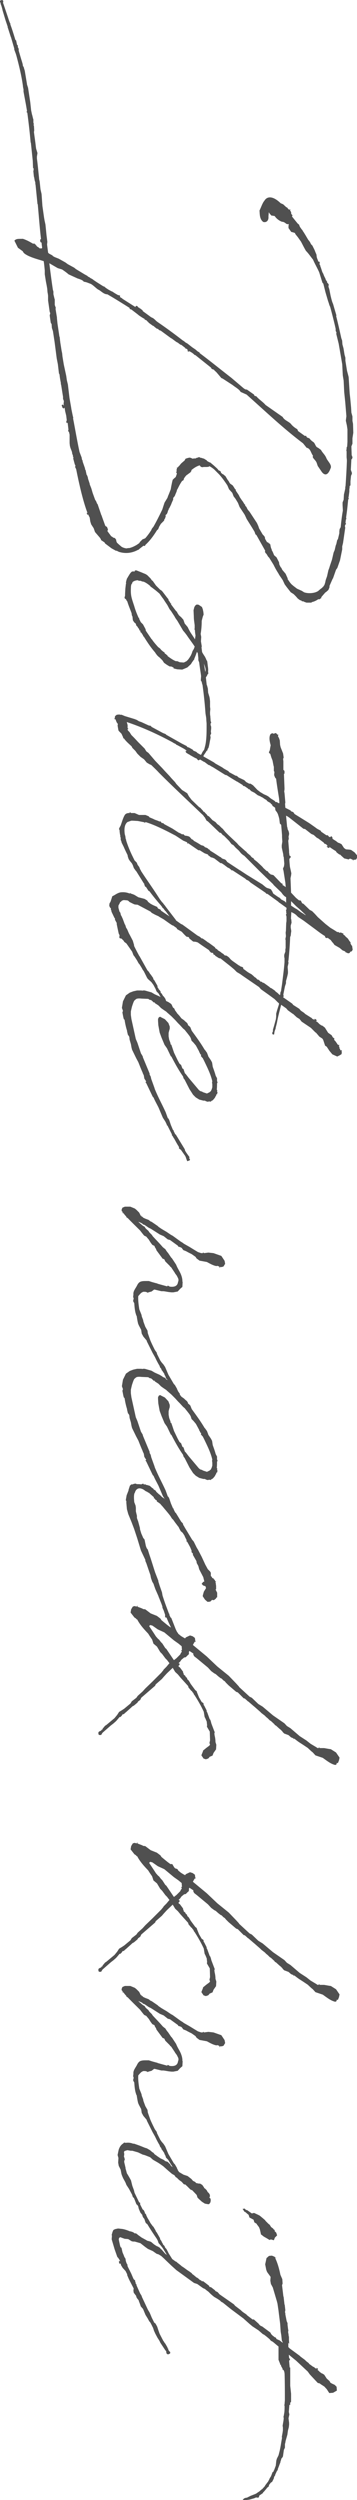 <?xml version="1.0" encoding="UTF-8"?>
<svg id="_レイヤー_2" data-name="レイヤー 2" xmlns="http://www.w3.org/2000/svg" viewBox="0 0 50.58 353.27">
  <defs>
    <style>
      .cls-1 {
        fill: #505050;
        stroke-width: 0px;
      }
    </style>
  </defs>
  <g id="_文字" data-name="文字">
    <g>
      <path class="cls-1" d="m20.43,77.13h-.12l-.54.42-.12.12-.12.04c-.77.42-1.69.58-2.69.27l-.38-.19.04.08-.69-.38-.92-.69-.08-.15-.46-.31h-.04v-.12l-.04-.04-.08-.15-.73-.85-.19-.54-.35-.54-.12-.38-.04-.23-.04-.27-.04-.15c-.08-.12-.15-.23-.15-.38l-.08.08-.12-.12-.04-.15v-.04h.04l.08.04v-.04h-.04v-.04c-.58-1.54-1.12-3.81-1.58-6.12l-.15-.31.04-.15v-.08l-.08-.12-.23-.85.04-.12-.08-.19v-.15l-.08-.15-.04-.19v-.08l-.08-.23-.15-.38-.08-.31-.04-.38v-1.19l-.08-.35-.12-.15v-.12l.04-.08-.12-1-.12.08-.08-.19.08-.23-.08-.65-.15-.62-.08-.5-.15.12-.15-.12-.12-.35.12-.08h.08l.12.15-.04-.27.04-.35-.04-.15-.08-.19v-.31l-.04-.23-.23-1.46-.04-.08v-.19c-.08-.38-.15-.77-.19-1.19l-.08-.15-.15-1.27-.12-.62-.04-.19-.31-2.38-.23-1.5-.15-.46-.04-.54-.12-.19-.15-1.04.08-.31-.08-.19-.23-1.62v-.58c0-.19-.04-.38-.08-.58l-.04-.5-.08-.46-.12-.62-.15-.96v-.54c-.04-.42-.08-.88-.15-1.31-.73-.23-1.5-.42-2.23-.77-.27-.15-.62-.31-.73-.62l-.69-.5-.5-1c.27-.35.77-.23,1.19-.27.46.15.92.38,1.31.62h.04l.08.08h.12l.04-.08.04.04v.04l.19.12v.04l.15.15.04.08c.15.08.27.15.38.27h.31l.04-.12c-.04-.27-.08-.5-.08-.73l-.08.04-.12-.19v-.23l.08-.08h.04c-.19-1.62-.31-3.27-.46-4.92l-.04-.04-.27-2.69c-.04-.12-.04-.27-.04-.38l-.08-.23-.08-.46-.04-.12-.08-.77.04-.15v-.23l-.08-.08-.04-1-.27-2.58h-.04v-.12c-.12-1.35-.27-2.65-.46-4.08l-.12-.12.08-.12-.15-.88-.35-1.88v-.31l-.08-.38v-.08c-.19-1.42-.54-2.85-.92-4.27l-.08-.27-.23-.62v-.15l-.46-1.58-.04-.08-.42-1.31-.04-.04.04-.04-.31-.92L.35,1.42v-.04c-.08-.31-.15-.58-.27-.85,0-.04,0-.08.04-.08l-.12-.15v-.15L.08.04l.27-.04.12.15-.04.27s.04.08.04.08l.65,1.92.15.46s.04.08.04.12c.04.08.08.15.08.23l.08.08v.15c.23.62.42,1.23.62,1.88l.08.27.12.12.12.58.12.12v.23l.12.23v.27l.35,1.19.12.38.12.42h-.04c.04.08.08.19.08.27h.08v.08l.15.5.31,1.85s0,.12.04.19l.12.38.31,2.04.12,1.12.12.58.04.12.12.5.04.08v.46l.08.27-.08.04.08.15.04.65-.04.23c.08.65.19,1.31.27,2.08l.04.27.19.62-.08.5v.27c.12.85.19,1.69.31,2.81v.08l.08.35.12,1.12.15.65.12,1.69.23,1.62.08.46.12.54.15,1.5.12.96-.04.38.15,1.15.12.12.5.27.04.08.27.15.58.23.96.54.31.23.92.5.23.19.31.19.96.58.35.19.12.12.19.08.08.08.35.19.15.12.46.31.92.58.15.04.08.08.15.12.35.23.42.23.12.04.35.23.46.27.23.04.08.08-.04.15.31.19.08.08,1.81,1.15v-.04l.08-.12h.15l.08.08.12.15.15.04v.08h.08l.35.27.04.12.85.62.31.23.31.15.23.19.19.19.19.15c1.19.81,2.39,1.69,3.54,2.58l.19.12.19.15.04.04.27.15.69.54.46.31.31.27.27.15v.08c1.5,1.12,2.96,2.31,4.5,3.5l1.77,1.5c.12.08.27.19.42.15l1.04.73c0,.19.15.19.31.23.38.46.92.77,1.31,1.23l2.42,1.69c.23.46.81.62,1.15.96.23.31.58.58.92.77l.12.27.96.69.19-.04c-.04.12.12.19.12.27.12,0,.23.08.35.12.15.23.35.38.58.54l.04.04c.23.27.23.62.58.73l.42.31c.27.5.58.65.81,1.27.31.5.69.85.58,1.27l-.04.08c-.23.65-.65,1.23-1.23.5l-.58-.85-.12-.35c-.12-.5-.77-.81-.54-1.08-.35-.46-.35-1.04-.92-1.15l-.5-.62c-2.85-2.15-5.31-4.5-8-6.89l-.85-.38c-.19-.38-.81-.69-1.12-.96l-1.42-.92-.19-.08-.69-.81c-.15-.15-.23-.19-.38-.38-.15-.04-.35-.08-.38-.27l-2.27-1.81v.04l-.08-.04-.08-.08c-.12-.12-.23-.19-.35-.27l-.15-.08-.15-.12v.08h-.15l-.12-.08v-.08h.04l.12.04-.12-.08-.08-.12-.08-.08h-.12l-.04-.04-.04-.08-.54-.42-.15-.04-.35-.27-.23-.12-.62-.46-.15-.08-1.42-1.04-.23-.08-.19-.19h-.12l-.35-.27-.12-.12-.12-.04-.58-.42-.08-.12-.12-.08-.08-.12-.31-.15v-.08l-.23-.12-.19-.12-.35-.23-.23-.19-.85-.65-.23-.08-.04-.08v-.08c-1.04-.65-2.08-1.31-3.15-1.92-.46,0-.81-.38-1.19-.62-.27-.08-.73-.62-1.15-.85-.35-.12-.62-.27-1-.31-.12-.23-.62-.38-.88-.46l-1.27-.58c-.31-.27-.58-.46-.92-.69l-.62-.19-1.19-.69c.15,1.23.31,2.46.5,3.73l.08.27v.38l.15.62.04.12v.77l.15.42-.04.12.08.5.12.73v.12l.08.77.08.54.19,1.27s.04.04.04.08l.04.38c0,.12.04.23.04.35l.19,1.19.08.38.04.42.19,1.15.35,1.62.08.58.15.62.23,1.92.23,1.31.04.27.19.92.08.31-.04.04c.27,1.35.54,3,.92,4.77l.31.81v.08l.08.31h.08l-.04.12.35,1v.12l.08.12.15.69h.04l.12.31.04.23.23.69v.08l.23.58.19.65.35.96.15.23.12.31.08.08.54,1.58.04.04.04.15.46,1.27.12.12.12.04.15.38-.08.23.54.73.15.08.15.12.19.04.12.12.08.12.04.23.08.19c.23.23.42.38.65.58.19.12.42.19.65.23h.12l.12-.04h.19c.38-.08.77-.27,1.15-.5l.04-.04.23-.15.12-.19.35-.35.31-.12s.04-.04.08-.04c.31-.35.62-.77.88-1.19v-.04l.08-.15.15-.19.04-.04c.42-.73.85-1.58,1.27-2.46l.12-.38.19-.58.42-.69c.04-.15.12-.35.19-.5l.27-.69.08-.46.12-.58.08-.31.19-.19.23-.19.12-.31.04-.15v-.12l-.12-.12.12-.12-.04-.15v-.04l.08-.27-.04-.04.04-.08.04.08.12-.12.12-.15.08-.04v-.04l.23-.27.31-.27.15-.12.15-.27.38-.12.23-.04.23.08.15.08c.15-.04.31-.04.46-.04l.08-.08h.12l.08-.04.04-.04h.23v-.04h.04v.08l.12.04h.12l.04.04h.04l.27.08.23.15.15.08.04.08h-.04c.12.04.23.12.35.19l.15.04.5.42.46.42.04.04.19.23.19.08.12.12v.12s.12.08.15.15l.23.12.08.08.19.15.27.46.23.31v.04l.15.23.38.27.23.35.08.15.12.08v.15l.42.62.15.31.31.46.12.15.23.38.08.04.04.19.15.15.15.31.08.12.23.27,1.04,1.58.19.42.12.35.5.85.15.15.15.19.04.23v.04l.27.46.04.04h.12l.08.12.08.04h.04l.15.23v-.04l.04.04-.08.04.08.23v.08l.12.27v.08l.15.27.19.46.35.31.35.69.04.31.19.38.12.12v.04l.12.23.46.54.31.69-.04.04c.19.27.35.54.58.77l.27.23.5.38.69.31.12.08.19.12c.23.08.5.12.77.12.42,0,.88-.08,1.23-.31l.04-.04.27-.23.31-.23-.04-.04.04-.04.04.04.04-.04.08-.15.08-.08.12-.35.08-.38.19-.54.19-.85.12-.31.08-.27.31-.92.23-1,.15-.35.15-.65.08-.19.12-.54.12-.19.19-.81v-.27l.04-.31.15-.27c.08-.85.19-1.69.31-2.35l-.04-.77v-.38l.15-.38.04-.73.19-.85v-.19l.04-.19c.08-1.15.15-2.31.19-3.46v-.19l-.04-.38v-.85l-.04-.12.04-.23v-.19l.08-.15.04-.65v-1.77l-.08-.54-.15-.69.08-.62-.04-.5-.12-1.46-.15-1.46-.08-1.62-.12-.73-.08-1.58-.5-2.89-.35-1.42.04-.15-.12-.27v-.27c-.23-1.04-.5-2.08-.77-3.08l-.12-.27-.08-.27-.12-.35-.35-1.19-.31-1.23-.12-.12-.04-.12-.42-1.35c-.27-.62-.62-1.19-.88-1.81-.35-.42-.62-.85-1-1.23-.23-.38-.42-.77-.62-1.15l-.08-.15-.46-.65-.31-.38c-.04-.08-.08-.12-.08-.19l-.23-.08-.31-.08-.38-.54v-.35l.04-.15-.08-.08c-.27.15-.42-.31-.88-.31-.42-.15-.81-.46-1.04-.81l-.23-.04-.27-.04-.04-.08-.15-.15-.15-.23c0,.23-.04.42-.04.65.04.46-.23.85-.73.73-.54-.38-.5-1.12-.54-1.62.23-.46.42-1.08.69-1.38.38-.65,1.19-.73,2.31.35l.35.15.38.35.08.08h.08l.15.19.15.15.19-.08v.08h-.08l.19.38v.19l.19.23-.08.15.5.62.31.38.19.15.12.31.27.38.08.08.08.15c.27.38.5.81.73,1.19l.27.35.15.31.19.19.31.62.15.38.12.27.04.35c.04.15.08.27.15.42l.08.23h.12l.08.12-.04.23s.04.12.08.15l.04.08v.08c.12.27.19.58.31.88l.08.12.15.38.19.38.04.15.19.27v.12l.15.15.08.12-.04.31.12.35.19.96c.08.31.15.65.27.96l.08.19.12.42.35,1.19-.04.08c.27,1.04.5,2.08.73,3.12l.12.35.04.54.15.54.15.92.12.42v.42l.23,1.42.23.88.15,2.35.08.69.12,1.31.04.69.15.54v.62l.08.42.04,1.27-.12.77v.77l-.15.38.04,1.23.12.31-.04.12-.04.15h-.08l-.08,1.5.15.42v.15l-.12.27-.08.77v.58l-.12.12v.04c0,.12,0,.23-.04.38v.35l-.08.62v.04l-.04.12v.08l.04.19-.08.04-.15,1.46-.15,1.12.04.15-.08.19c0,.12-.04.27-.04.38v.04l.08.12-.12.15c-.04.08-.04.15-.04.27l.04.12-.31,2.15-.12.5v.42l-.31,1.54-.38,1.08-.19.27-.42,1.19v.04h-.04l-.46,1.04v.19l-.12.31-.08.12-.31.27-.08.04-.54.62-.04.12-.04.04.04.08h-.04l-.04-.04-.12.12-.12.04-.08-.04c-.27.19-.58.35-.92.42l-.08.08h-.69l-.12-.04c-.12-.04-.23-.08-.35-.15h-.19l-.08-.12h-.04l-.15-.04-.31-.23-.27-.31-.31-.31-.42-.27-.54-.69-.31-.42-.27-.58c-.19-.31-.38-.54-.54-.81l-.08-.15c-.35-.54-.58-1-.69-1.23l-.62-1-.15-.15-.23-.38-.15-.15-.04-.12-.04-.04.04-.12v-.04l-1.23-2.19-.15-.12-.12-.35-.35-.58-.77-1.23-.23-.5-.08-.15-.69-1.04-.23-.58-.35-.58-.27-.35-.19-.5-.04-.04-.42-.46-.23-.54c-.38-.58-.77-1.12-1.15-1.54l-.73-.73c-.23-.19-.46-.35-.69-.46l-.04.08-.27.04h-.46l-.23.04-.08-.04h-.08l-.08-.08-.12-.15c-.42.12-.77.35-1.15.65l-.04.19-.08.08-.04.08-.12.08-.31.23-.12.08c-.15.15-.27.31-.38.5v.04l-.04.15-.23.15-.12.19c-.23.35-.38.69-.5.92l-.12.19h.04l-.08.23-.15.35-.04.12-.08.15-.04.04-.15.19v.23l-.19.42-.12.31-.27.54-.08.04.04.08-.12.19-.04.19-.12.27-.15.12s-.04.04-.04.08l.04.08-.04.15-.08.23-.08.08-.04.19-.46.46-.27.46v.04l-.12.27-.15.12c-.5.81-1.04,1.54-1.65,2.08v.04l-.08.12Z"/>
      <path class="cls-1" d="m24.62,94.35l-.31-.15c-.08-.04-.19,0-.31-.04l-.38-.23-.38-.27-.23-.35-.38-.38-.19-.15-.19-.19-.23-.31-.04-.08c-.58-.65-1.12-1.46-1.62-2.27h-.08v-.12l-.27-.42h-.04l-.08-.08v-.15s-.04-.04-.04-.08h-.12v-.15l-.23-.31v-.04l-.19-.19-.08-.27-.19-.15-.19-.27-.04-.15-.04-.42-.08-.15-.04-.23v-.08c-.23-.62-.46-1.15-.62-1.69l-.12-.15-.04-.12-.19-.15-.04-.12.08-.27v-.27l.04-.73.08-.69h.04s-.04-.12-.04-.15c.04-.23.08-.38.15-.58.12-.15.5-.96.77-1h.35l-.04-.12.23-.04.69.27.65.27.23.15.46.46.19.27.12.08.46.65.58.58.19.12.15.15.65.85.19.23.04.19.08.08.19.31.12.08-.08.04.69.92.19.19.04.12.23.35.31.27.31.35.19.54.42.5.15.31.19.35c.23.38.5.73.69,1.08l.08-.54c-.04-.27-.08-.5-.08-.73l-.04-.12-.04-.04.04-.12v-.46c-.04-.35-.12-.77-.12-1.19v-.04l-.04-.88.12-.46.15-.23.19-.12.27.04.46.31.12.31.08.38.04.38-.12.31-.15.58c0,.58-.04,1.19-.15,1.85l.08.42-.04.62.12.73-.04.12.08.65c.04.12.12.23.19.35l.23.35.15.31.04.12.12.19.04.31.04.35c.04.27.08.54.04.81l.04.27-.12.12c-.04.15-.12.27-.23.42l.12,1.08.04.04.12.46.04.58.19.62.04.23.04.38v.77l.04.31-.04.46v.04c0,.15,0,.35.04.5,0,.19.04.42.04.65l.04.15.04.08v.08l-.08.08v.23l.08.23v.27l-.04.35v.08l.04.27-.12.23v.12l.04.15-.04.31-.04.15c-.08.46-.15.85-.23,1.08l-.12.15v.15l-.15.12c-.12.23-.27.42-.42.65v.08l-.12.12-.08.19-.23.12-.23.15h-.12l-.19-.23-.27-.12-.62-.35-.23-.15h-.04s-.08-.08-.12-.08l-.23-.15-.08-.23h.31l.12.08h.08c.15.04.35.15.5.23l.19.08.69.27s.08-.04.15-.04l.19-.12.19-.38.23-.31.15-.58c.19-.85.19-1.92.19-2.54v-.58l-.04-.46c0-.42-.08-.62-.12-1-.12-1.69-.27-2.89-.42-4l-.04-.08-.08-.35-.12-.19.04-.62c-.08-.62-.19-1.23-.27-1.92l-.12-.31v-.31l-.08-.69-.12-.19c-.12.38-.27.73-.38,1v.08l-.12.12-.04.08-.12.15-.19.31-.5.46-.27.12-.46.19-.69-.04c-.19-.04-.38-.08-.58-.15Zm.27-.92h.23l.35.15.54.04h.04l.38-.19.23-.23.19-.27.19-.31.12-.27.12-.35.19-.31.08-.23s.04-.08.04-.08c-.31-.5-.69-.96-1.15-1.65l-.27-.35-.23-.27-.81-1.38-.27-.38-.15-.27-.5-.77-.04-.04-.15-.19-.31-.58-.31-.46-.27-.42-.15-.19-.38-.54-.04-.04-.5-.42-.46-.35-.27-.19s-.04-.04-.04-.08c-.31-.27-.65-.5-.96-.62h-.08l-.15-.04-.19-.08h-.23l-.08-.04-.12-.04c-.31.04-.58.12-.73.31v.08l-.15.23c0,.08-.04.15-.04.23-.08,1.27.04,1.54.46,2.81.15.54.38,1.12.62,1.65l.08.04v.12l.23.46.31.31.35.65.04.15v.08l.81,1.19.12.12.04.08c.23.31.5.62.77.92l.15.12.12.08.19.23.27.23.19.12.04.15.15.08.12.12.12.08v.08c.42.31.81.58,1.19.73Zm4.19,1.5c.15-.27-.04-.77-.19-1.15l.19,1.15Z"/>
      <path class="cls-1" d="m20.39,124.85l-1.08-1.73-.08-.08-.27-.38-.15-.42-.12-.23-.31-.38-.15-.23-.12-.35-.04-.23c-.19-.38-.38-.77-.54-1.15l-.31-.62v-.08l-.12-.31v-.23s0-.12-.04-.15l-.04-.04.04-.08c-.08-.31-.12-.62-.12-.85l-.08-.15.04-.15.19-.35c.19-.5.35-1.15.62-1.54.12-.15.31-.23.58-.23h.08v-.08l.08-.08v.08l.12.08h.5l.62.27h.92l.46.19.12.15.46.19.31.15.35.12.19.08.08.04h.19l.12.19.08.04h.15l.15.15,1.15.62.65.42.12.08h.04v.04c.19.08.38.15.54.27h.23l.19.19.31.04.27.08.12.08.27.31.19.08.12.15c.35.19.69.38,1.04.62h.04l.27.08.15.12.08.08.23.08.15.08.15.15h.04l.08.04v.04l.12.12c.46.27.92.58,1.38.88l.12.04.04.08.19.12.27.08.15.08.19.23v.04l1.81,1.19.08.04.88.58.62.38,1.62,1,.46.38.19.12.38.12.19.08.23.38.04.12.08.12.5.35.23.15.15.08.27.27h.04l.42.23.19.19v-.77l-.23-.15-.23-.23-.23-.31-1.04-1-.04-.04-.08-.12-1.04-1h-.04v-.04l-.88-.85-2.12-2.12-.19-.12-.27-.23-.31-.38-.46-.42-.31-.35-.27-.15-.35-.46-.73-.73-.15-.08-.27-.31-.19-.04-1.69-1.62-.12-.04-.08-.12-.23-.42h-.04l-.12-.19c-.08-.08-.12-.15-.19-.19-2.04-1.96-4.12-3.88-6.12-5.89-.38-.42-.77-.77-1.08-1.08l-.27-.12-.38-.23-.38-.46-.5-.35-.46-.46-.27-.38-.42-.42-.12-.23c-.5-.46-.85-.77-1.08-1.12h-.08l-.04-.12v-.04l-.23-.5-.31-.31-.12-.15-.12-.69.04-.23-.15-.19-.12-.27-.04-.15-.12-.08h-.08v-.08h.08v-.19l.04-.15.23-.19.38-.04.08.04h.23l.46.19,1.38.42.31.12.31.19.35.12,1,.46.12.04h.15l.19.19,1.58.85.38.15.12.12.15.08,2.04,1.15.69.35.04.08s.08.08.12.08l.15.04.54.31.08.12s.08.04.08.04l.35.15.15.15.73.42,1.62.92.19.15.96.54.27.19.62.35.12.15.92.5h.12l.04.04.12.08.12.12.81.38.27.27.35.19.08.04h.19l.35.23.62.65.46.35.08.04.38.23.35.15.27.15.38.31.31.19.23.15.12.15h.19l.15.12.15.04h.04v-.19c-.04-.38-.04-.5-.04-.46-.15-.96-.31-1.88-.42-2.81l-.12-.12-.12-.27-.04-.15.04-.42-.08-.15v-.58l-.04-.12-.15-.77-.15-.38-.04-.12-.08-.27-.04-.15-.19-.15v-.12l.12-.27.04-.27.08-.42c-.15-.54-.27-1.12-.04-1.54.12-.12.19-.15.35-.15l.12.08.04-.04.27-.08.27.27.04-.08.04.08-.04.08v.15l.12.19.12.35.04.58v.04l.08.35.35.88.08.58-.08.19.04.35v1.27l.04-.08.12.19v.31l-.04.08h-.04l.08,2v.19l-.04.31.04.19.12,1.35-.04.19v.04l.04.5.04.04.69.35.08.12.31.12.19.27,1.92,1.19.19.12.77.54.31.23.5.27.08.15.73.5h.19l.12.12.08.12h.15l.15.08-.12-.08.12-.12.15.15.04.15-.04.04.19.15.31.19.35.27h.08l.38.19.35.54.27.19.5.04.23.04.5.35.38.46-.04.31-.12.23-.19.04h-.19v.08l-.08.04v-.12l-.12-.04-.15-.08-.15-.04-.19.12-.62-.15-.42-.38-.15-.15-.15-.04-.35-.27-.12-.19-.31-.19-.35-.23-.27-.19.04.15h-.19l-.19-.15v-.12l.19.08-.12-.12-.12-.15-.12-.08-.15-.04-.08-.08-.04-.08-.77-.58-.23-.12-.42-.38-.35-.15-.88-.69-.23-.04-1.96-1.54-.27-.19-.23-.12.15,1.58.04.08.04.27.12.23.08.31v.15l-.08.38.04.19-.04.23-.04.12.12,1.46v.23l.04.23v.15l.19.15v.12l-.19.23c0,.38.04.73.08,1.12l.12.54.08.38-.04.31-.08.38.08,2.04.69.73.42.35.27.04.19.38.19.08.88.85.35.19.38.38.42.46,1.08.96.69.54.58.35.42.27.12-.04.15.12h.12l.08-.04.31.15v-.04l.08.04-.04.12.15.12.12.08.04.08.04.04.31.27.23.35.15.19.04.15-.08-.04.23.38h.04l.04.31.04.23-.12.23-.23.08c-.04.19-.23.27-.46.15l-.08-.08v.04h-.12l.04-.04-.15-.15-.31-.12-.42-.35-.73-.42-.19-.27-.12-.12-.23-.31-.27-.19-.19-.15v.08l-.23-.04-.12-.15v-.04l.04-.04c-.46-.27-.88-.58-1.27-.88l-1.77-1.31-.81-.54-.31-.31-.27-.19-.38-.19c0,.31-.04.62-.04.96l.04.08.04.46-.12.42v.27l.08.5-.04.27-.04.38-.08.19c-.04,1.08-.12,2.15-.23,3.23,0,.08-.04.15-.04.23l.04.19-.08.38c-.04.08-.04.19-.04.27l.04.54v.27l-.08.38-.12.46-.08.27v.31l-.15.46-.23,1.15.04.15v.15l-.12.08-.15.73v.04l-.04.15c-.19.77-.42,1.58-.58,2.39l-.04.23-.12.5c-.04.12-.08.27-.08.38-.04.15-.08.19-.08.19l-.08.27-.04.27v.08l-.12.04-.15-.08v-.23l.08-.08v-.19h.04l-.04-.08.12-.42.04-.12.27-1,.04-.38v-.38l.08-.31.08-.27.23-.73v-.23l.12-.54v-.27l.08-.5v-.12l.08-.19.04-.15v-.08l.12-.77c.12-1.04.27-2.04.35-3.12v-.58l-.04-.12v-.35l.04-.08v-.04l.12-.31v-.35l.04-.15v-1.12l-.04-.15.08-.42-.04-.5.04-.27.04-1.08.04-.27v-.65l-.08-.27.08-.15v-.04l-.04-.08v-.23l-.04-.12.08-.12v-.23l-.96-.69-.08-.04-.15-.15-1.5-1.08-.19-.04-.08-.12-2.15-1.46-.08-.08-.23-.19-.27-.12-.15-.15-1.77-1.15-.04-.04-.12.04-.08-.12-.19-.12v-.04l-.31-.15-.5-.38-.35-.23h-.15l-.85-.65s-.08-.04-.08-.04l-.31-.12h-.08l-.08-.04-.08-.08-.27-.19v-.08s-.04,0-.08-.04l-.42-.15-.5-.31-.19-.12h-.19l-1.46-1-.12.08v-.19l-.42-.19-.12-.04-1.12-.73-1.04-.54c-1.08-.54-2.12-1.04-3.23-1.38v.04l-.08.08h-.04v-.08l-.96-.19-.73-.04h-.19l-.54.19c-.38.31-.5.88-.38,1.73l.08.27.04.31v.04c.04.08.08.15.08.27.23.73.5,1.38.81,2.04l.38.77.31.31.12.31.23.31.12.31.12.19v.04c.77,1.19,1.58,2.31,2.35,3.5l.35.54.35.46h.08v.08l.31.38.08.12,1.42,1.85.08.23.31.42.31.38.12.08.15.12-.04.19-.27.12-.19-.12-.08-.19c-.31-.38-.62-.77-.88-1.15l-.08-.08-.04-.12-.81-1.08-.15-.15-.19-.27-.12-.08-.08-.15-.15-.19c-.54-.62-1.08-1.27-1.62-2l-.15-.08-.35-.54-.12-.04-.12-.31v-.12Zm5.92-18.89l-.31-.19-.92-.5-.12-.04-.04-.08-.38-.19-.04-.04c-2.12-1.15-4.31-2.15-6.54-2.89l.12.42v.46h.08v.12h-.08v.12l.12.15.15.15.27.42.38.38.58.62.92.92.23.38.31.23.96,1.12,1,1.04.38.42.65.69.23.27.54.58.19.27.81.85.31.19.42.27.23.42.38.5,1.08,1.04.15.08.42.46v.04l.08.08h.08l.12.15.27.27v.04l.12.12.12.04.19.19.35.38.08.04.35.23.23.27.27.19.35.35.15.12.38.46.46.46,1.19,1.12.23.27,1,.88.12.08v.04l.15.15.42.35.04.08.19.19.19.08.04.12.12.12.35.27.62.58.15.15.12.15.46.42.15.04.08.12.12.15.19.12v.04l.08.04h.08l.27.08,1.08,1.12.27.15-.12.08.42.27.08.08c0-.19-.04-.38-.04-.58l-.27-1.73-.08-.31.15-.35.04-.35-.08-.96-.04-.04-.04-.38-.12-.54-.08-.38v-.31l.08-.5-.04-.65v-.27l-.12-1.46-.19-.19-.08-.65-.08-.31-.12-.38-.12-.23-.23-.31-.04-.35-.38-.27-.04-.15-.15-.12-.12-.15-.23-.12-.23-.15v-.04l-.15-.15h-.04s-.04-.04-.08-.04l-.27-.19-.19-.12h-.04l-.12-.08-.08-.04-.35-.15-.46-.35-.46-.23-.23-.23-.12-.08-.08.08v-.12l-.46-.31-.04-.04h-.08l-.12-.04-.04-.04-.04-.08-.81-.5h-.04l-.12-.08-.58-.35-.73-.46-.19-.04-1.73-1.08-.23-.12-.31-.19h-.08l-.42-.31-.15-.12-.12-.04-.77-.46-.04-.08-.19-.12-.04-.08-.19-.08-.19-.12-.04-.04-.62-.31-.27-.19-.27-.23Zm14.93,21.39v.62l.58.38.23.12.62.46c.08.04.15.08.23.15h.08v.04l.35.23-.08-.12-.69-.65-.62-.54-.69-.69Z"/>
      <path class="cls-1" d="m18.96,133.58c.23.5.5,1,.77,1.5l.04.04,1.12,2,.19.19.19.31.08.08.35.5.04.19.12.12.46.81v.19l.12.15.04.12.15.15.15.23-.04.08.19.19.15.27.15.15.19.27.15.42.19.35c.15.27.35.54.54.81.04.04.04.08.04.12l.15.12v.12l-.04.12-.15.12-.15-.04-.12-.15-.04-.15-.08-.12-.08-.08v-.08c-.5-.73-.92-1.54-1.38-2.31l-.27-.27-.15-.38-.15-.27c-.08-.19-.19-.35-.31-.5-.15-.27-.58-.5-.73-.77l-.46-.92-.19-.27-.12-.23-.31-.5-.08-.08-.08-.12-.19-.35-.35-.54-.15-.19-.19-.5-.19-.27-.08-.12-.54-.77-.31-.23-.08-.15-.31-.31-.23-.04-.08-.12.04-.31-.12-.23-.15-.69-.15-.73.04-.04-.27-.5v-.19l-.08-.08-.42-.88v-.12l-.08-.15v-.19l-.12-.12-.08-.15v-.04l-.04-.15.04-.12v-.12l.08-.12.08-.15.19-.58.04-.15.35-.19c.23-.15.58-.35.88-.38.42-.04.85,0,1.27.19v-.12h.04v.04l.12.08.15.04.31.12.58.35.88.23.38.23.12.19.35.27.35.19.62.27v.08l.12.15.12.04.23.12.04.12.85.58.19.12.5.35.38.19.92.65.19.08,2.12,1.54.35.19.27.23h.12l.54.38.19.15.15.08.85.62.12.19.23.12.04.08.15.12.08.04.23.15.04.04.15.12.15.08.23.23h.04l.23.04.31.23.27.31.23.19.92.65h.04l.15.12.35.12.08.12v.12c.19.12.38.27.58.42l.23.15.35.19.27.23.15.15.23.15.12.15s.08.04.08.08h.12l.19.15.15.15h.15l.15.15h.12l.81.58.12.12.19.08.5.35.04.08.31.23.19.19,1.88,1.31.15.19.85.54.23.27.46.31.15.15.73.46.12.08h.04l.12.15.08.04.19.08.12.08-.12-.15.08-.04h.04l.19.12.04.19h-.15l.27.15.27.27.27.19.15.04.35.27.46.73.5.35.15.27.08.08.12.08h.04v.04l-.04.08.04.15.15.15.19.27.12.19.15.08.08-.04v.12l-.08.04.12.19-.04.12.04.04c.04.08.12.08.08.15v.08l.12.04h.12v.12h-.04l.04.19-.04.23-.23.15-.38.19-.69-.31-.42-.5-.38-.58-.23-.15-.27-.81-.12-.19-.42-.27-.46-.54-.12-.08-.62-.62-1.31-.88-.31-.38-.38-.23-.54-.5h-.04l-.69-.5-.23-.27-1.15-.81-.5-.5-.85-.62-1.08-.77-.27-.31-2.31-1.58-.38-.27-.46-.27-.38-.38-.5-.42-1.42-1.12-.23-.04-.54-.35-.04-.12h-.15l-.12-.27-.27-.04-.15-.15-.12-.15v-.04l-1.08-.73-.54-.38-.27-.08-.38-.04-.15-.12-.38-.31-.08-.19-.35-.08-.31-.31-.35-.38-.62-.35-.12-.19-.5-.35h-.08l-.46-.31-.65-.46s-.04,0-.04-.04l-.73-.42s-.08-.08-.12-.08l-.42-.19-.5-.27-.19-.19-1.81-.96-.42-.04-.19-.08-.54-.27-.15-.15-.15-.08-.54-.04-.23.08-.15.15-.12.08-.04.12-.19.35v.31l.15.54.12.15.08.35.08.12.19.42.27.73.08.12.12.38.15.23.23.54.19.35.38.73.19.65v.04Z"/>
      <path class="cls-1" d="m21.96,141.65h-.19l-.19-.19-.15-.12s-.04-.04-.08-.04h-.12l-.23-.15-.96-.04s-.58-.08-.77.08c-.27.23-.27.12-.58,1.08l-.15.65v.5l.08.58.62,2.81.23.54.5,1.5.19.31.08.15v.08l.96,2.31v.15l.15.27.08.35.46,1.27.04.15c.58,1.39.92,1.92,1.54,3.27l.31.85.08.04.12.23.23.69.31.73h.08v.12l.23.46.08.04,1.27,2.08.04.19c.15.27.35.54.58.85.08.08.04.19-.04.23h.04l.12.15-.04.15-.35.12-.08-.19-.12-.35-.08-.19-.62-.88-.27-.19v-.19l-.08-.15c-.23-.35-.42-.73-.62-1.08l-.04-.04-.15-.27-.12-.15v-.12l-.62-1.23-.08-.04-.04-.15-.15-.31-.04-.08-.35-.54-.62-1.46c-.23-.46-.5-.92-.69-1.38l-.12-.12-.92-1.92-.12-.15.12-.08-.27-.42-.08-.46-.15-.31v-.04c-.23-.5-.42-1-.62-1.5l-.31-.58-.58-1.19-.08-.31-.08-.46-.19-.65-.04-.38-.08-.15-.12-.15-.12-.5v-.08c-.15-.46-.27-1-.35-1.54l-.12-.12-.04-.19v.04l-.15-.77.08-.23-.15-.42.15-.92.42-.85.54-.38.5-.19.54-.12h.65l.08.04.08-.04h.27l.96.27.46.27.69.31.38.23.08.08.31.12.19.23.27.12.35.23.12.12.19.42.19.15.12.27.23.31.04.08.35.38.27.35.38.27.15.15.23.19.12.15.08.23.12.08.19.19.12.31.08.19c.62.85,1.27,1.73,1.81,2.65l.08.08.27.38.19.5s0,.08.04.08l.31.46.15.27.04.12.08.54c.15.42.31.85.42,1.27l.19.35v.38l.08.23-.08.12c0,.31,0,.62-.04.88l.04.04.04.12-.04.08.04.12.04.04-.08.23h.04v.04l-.08-.04-.08.12v.12l-.08.04v.04l-.12.23-.04.04c-.15.19-.27.35-.46.38l-.04.12-.08-.04v.04l-.04-.04h-.19l-.15.04-.27-.08-.12-.08h-.23l-.58-.15-.5-.31-.38-.38-.27-.42-.23-.35-.69-1.35-.15-.19-.08-.27c-.62-.88-1.15-1.85-1.65-2.81l-.08-.04-.54-1.12-.35-.5-.42-1-.27-.73-.19-1.04-.04-.62v-.27l.12-.23.19-.08.12.08.54.27.5.54.19.5v.31l-.08.27-.08.31v.5l.08.46.19.5v.15l.12.08.38,1.12.5,1.04.27.5.23.19.19.5.15.08.19.58.15.15.38.5,1.46,1.73.19.15.27.08.12.08.58.19.04-.04.08-.04.19-.08.23-.19.12-.27.08-.27v-.42l-.04-.27.04-.15c-.23-1.04-.81-2.15-1.12-2.81l-.23-.46-.12-.12-.15-.19.04-.15s-.04-.04-.04-.08h-.08l-.08-.23-.08-.08v-.08l-.46-.85-.35-.42-.27-.27-.12-.38-.08-.15c-.23-.35-.5-.65-.77-1l-.23-.19-.46-.5-.27-.27-.38-.42-.54-.54-.62-.54-.12-.12-.35-.23-.38-.27-.38-.38-.54-.35Z"/>
      <path class="cls-1" d="m22.54,173.42l.19.12.04.04.38.23.46.27.62.42.23.12,1.12.81.31.19.15.12.81.46.62.38.58.35.46.15h.23v-.08h.08l.08.08.62-.08.73.08.23.08.88.31.46.69.08.42-.23.38-.23.08h-.31l.08.15-.12-.08v-.08l-.08-.08-.23-.08s-.08.04-.12.04c-.46-.08-.92-.35-1.35-.58l-1.04-.19-.42-.31-.15-.23-.54-.38-.46-.23-.35-.19-.38-.15-.23-.31-.15-.08-.23-.08h-.08l-.08-.15-1.12-.81-.31-.08-.58-.46-.54-.23-1.27-.81-.31-.15-.62-.42h-.04l-.19-.08-.04-.08-.23-.12-.35-.15c.15.19.31.27.46.42l.15.12.04.04.23.12.15.23.12.12.27.23.15.23.35.35.12.19c.46.5.96,1,1.42,1.54l.23.19.12.08.23.35.19.23.42.62.12.12.58.88.08.19c.15.35.35.65.5.96.12.23.35.81.31,1.27h.04l-.04.73-.31.27-.35.38-.62.12h-.27l-.38-.04-.46-.08-.27-.04h-.31l-.96-.23h-.08l-.35.27-.46.12-.08.08-.08-.08-.27-.08h-.31l-.27.15-.15.15-.27.31c-.04.54.04,1.19.15,1.88l.31.77.04.23.19.5.04.23.27.73.31.54.04.35.12.35.23.65c.19.46.42.92.65,1.38l.27.38.04.19.46.92.19.27.27.31.23.35.46,1.08.77,1.31.15.15.31.54v.12h.08v.12l.23.35.08.08v.23l-.15.12h-.15l-.08-.12-.08-.19c-.38-.62-.81-1.23-1.19-1.89l-.31-.31-.08-.27-.15-.27v-.08l-.31-.46-.08-.08-.04-.15s-.04-.08-.08-.12l-.08-.08-.08-.19v-.04c-.23-.38-.46-.81-.65-1.23l-.35-.62-.81-1.62-.04-.15-.04-.04-.42-.5-.23-.42-.08-.54-.31-.58-.12-.27-.08-.35-.08-.46-.04-.27-.08-.15-.04-.15-.04-.12c-.08-.31-.12-.62-.15-.92l-.04-.5-.12-.19-.04-.15.08-.31-.08-.23.04-.31v-.08c-.04-.46.35-.85.54-1.27.12-.23.27-.42.5-.5l.15-.04c.19-.04.38-.04.62-.04h.38l.46.15.69.19v-.04l.08.08,1.38.38v-.04l.08-.08.27.15c.58.08,1.04-.04,1.15-.54.04-.23.15-.31.04-.62l-.19-.38-.23-.31s-.04-.04-.04-.08l-.54-.81-.12-.08-.08-.12-.62-.62-.15-.31-.23-.08-.88-1.19-.04-.15-.19-.31-.04-.15-.31-.15-.23-.31-.08-.12-.19-.31-.23-.27-.12-.15-.31-.15-.31-.38-.27-.35c-.58-.58-1.15-1.12-1.73-1.73l-.23-.15.04-.04-.31-.35s0-.04-.04-.08l-.08-.04-.04-.12-.08.04h-.08l.12-.12-.15-.12-.04-.19.12-.31.35-.15h.77l.65.27.23.19.38.38.23.46h.12v.04l-.04.08h.15l.08.12.31.15.5.19.23.19.19.08.85.58.12.12Z"/>
      <path class="cls-1" d="m21.96,195.11h-.19l-.19-.19-.15-.12s-.04-.04-.08-.04h-.12l-.23-.15-.96-.04s-.58-.08-.77.08c-.27.23-.27.12-.58,1.08l-.15.65v.5l.08.58.62,2.81.23.54.5,1.5.19.31.08.15v.08l.96,2.31v.15l.15.27.08.35.46,1.27.04.15c.58,1.39.92,1.92,1.54,3.27l.31.85.08.04.12.23.23.69.31.73h.08v.12l.23.46.08.04,1.27,2.08.04.19c.15.27.35.54.58.85.08.08.04.19-.04.23h.04l.12.15-.04.15-.35.12-.08-.19-.12-.35-.08-.19-.62-.88-.27-.19v-.19l-.08-.15c-.23-.35-.42-.73-.62-1.08l-.04-.04-.15-.27-.12-.15v-.12l-.62-1.23-.08-.04-.04-.15-.15-.31-.04-.08-.35-.54-.62-1.46c-.23-.46-.5-.92-.69-1.38l-.12-.12-.92-1.92-.12-.15.12-.08-.27-.42-.08-.46-.15-.31v-.04c-.23-.5-.42-1-.62-1.5l-.31-.58-.58-1.19-.08-.31-.08-.46-.19-.65-.04-.38-.08-.15-.12-.15-.12-.5v-.08c-.15-.46-.27-1-.35-1.54l-.12-.12-.04-.19v.04l-.15-.77.08-.23-.15-.42.15-.92.42-.85.54-.38.5-.19.54-.12h.65l.08.04.08-.04h.27l.96.27.46.27.69.31.38.23.08.08.31.12.19.23.27.12.35.23.12.12.19.42.19.15.12.27.23.31.04.08.35.38.27.35.38.27.15.15.23.19.12.15.08.23.12.08.19.19.12.31.08.19c.62.85,1.27,1.73,1.81,2.65l.08.08.27.38.19.5s0,.08.04.08l.31.46.15.27.04.12.08.54c.15.42.31.85.42,1.27l.19.35v.38l.08.23-.08.12c0,.31,0,.62-.04.88l.04.04.04.12-.04.08.04.12.04.04-.08.23h.04v.04l-.08-.04-.08.12v.12l-.08.04v.04l-.12.23-.04.04c-.15.19-.27.35-.46.38l-.04.12-.08-.04v.04l-.04-.04h-.19l-.15.04-.27-.08-.12-.08h-.23l-.58-.15-.5-.31-.38-.38-.27-.42-.23-.35-.69-1.35-.15-.19-.08-.27c-.62-.88-1.15-1.85-1.65-2.81l-.08-.04-.54-1.12-.35-.5-.42-1-.27-.73-.19-1.04-.04-.62v-.27l.12-.23.19-.08.12.08.54.27.5.54.19.5v.31l-.08.27-.08.31v.5l.08.46.19.5v.15l.12.08.38,1.12.5,1.04.27.5.23.19.19.5.15.08.19.58.15.15.38.5,1.46,1.73.19.15.27.08.12.08.58.19.04-.04.08-.04.19-.08.23-.19.12-.27.08-.27v-.42l-.04-.27.04-.15c-.23-1.04-.81-2.15-1.12-2.81l-.23-.46-.12-.12-.15-.19.04-.15s-.04-.04-.04-.08h-.08l-.08-.23-.08-.08v-.08l-.46-.85-.35-.42-.27-.27-.12-.38-.08-.15c-.23-.35-.5-.65-.77-1l-.23-.19-.46-.5-.27-.27-.38-.42-.54-.54-.62-.54-.12-.12-.35-.23-.38-.27-.38-.38-.54-.35Z"/>
      <path class="cls-1" d="m24.08,214.15c-.35-.46-.73-.88-1.08-1.31l-.08-.08-.23-.27-.27-.19-.19-.12-.04-.19-.15-.04-.12-.19-.12-.04v-.15l-.73-.65h-.08l-.08-.08-.31-.15-.15-.12-.19-.12c-.31-.15-.58-.19-.81-.04l-.15.12-.12.19-.08.23-.04.04c-.12.35-.08.77-.04,1.27l.19.5.04.31v.5l.15.62v.31l.12.35.04.08.27,1v.15l.19.62.12.27.15.35.19.23.19.92.12.31.15.19.23.73c.31.88.54,1.69.81,2.5l.46,1.19v.12l.08.23.08.27.35,1,.08.46c.15.46.31.96.5,1.46l.42,1.12h.08l-.04.08c0,.08.04.15.08.23l.12.23.08.04.62,1.58c.27.58.62,1.19.96,1.85l.12.12.04.12v.23l-.19.12-.12-.12-.38-.46-.15-.42c-.92-1.54-1.27-2.31-1.58-3.08h-.12l-.08-.08v-.31l-.19-.58-.19-.42v-.15l-.12-.35-.38-.96-.04-.04v-.08l-.46-1.04-.23-.65v-.04l-.08-.15-.12-.19-.15-.42-.04-.12-.04-.19-.04-.23-.15-.42-.42-1.23-.15-.35v-.15l-.62-1.31-.54-1.77-.42-1.27-.38-1-.46-1.12-.19-.69-.08-.88v-.27l-.08-.12.12-.69.27-.69v-.08l.19-.58.19-.19h.19l.19-.08.23-.04.19.08c.23,0,.42,0,.65.04l.08-.08h.12l.08-.04.04.12h.23v-.04h.04v.08l.12.04h.12l.04.04h.04l.27.08.35.31.15.08.04.08h-.04l.23.15h.04l.12.15.04.08.38.35.12.08.31.31.35.23.08.12.31.31.08.23.08.08.19.12.15.19.08.31c.23.27.42.58.65.92l.08.04.04.08.27.27.04.12c.08.15.19.31.31.46l.23.23.08.27.12.15v.04l1.12,1.85.23.27.42.85.19.31.5.96.04.08.5,1.08.15.27.19.35.31.31.12.19v.46l.15.15.04.12.08.04.12.04.04.12.08.04.04.04.08.19h.04l.08.04-.08.04v.12l.04.12v.08l.04.27v.46l-.08.04.23.46v.62l-.15.12c0,.08-.04.12-.08.12l-.23.19-.27-.04-.23.23-.23.04h-.19l-.35-.31-.31-.46v-.12l.15-.54.31-.5-.08-.27-.35-.12-.19-.23.23-.27.15-.04-.15-.62-.58-1.12-.12-.46-.23-.42-.04-.27-.5-.88v-.19l-.19-.19v-.23l-.19-.46-.42-.77-.15-.12.08-.08-.27-.54-.04-.12-.27-.42-.27-.23-.15-.27-.19-.38s-.08-.04-.08-.08l-.38-.5-.27-.38-.19-.19-.19-.31Z"/>
      <path class="cls-1" d="m36.01,241.15l-.85-.73h-.04l-.15-.15-.31-.27h-.12l-.85-.85-.23-.08-1.08-.92-.38-.38-.15-.19-.19-.12-.27-.27-.12-.04-.35-.27-.35-.31-.23-.12-.42-.31-.46-.5-1.58-1.31-.35-.27-.08-.12-.08-.19.04-.08-.58-.38-.08.19.04.12-.08.23-.08.04-.31.31-.23.04-.38.31-.19.27-.23.23.15.04v.19l-.15.12.04.15.15.08.46.62v.12l.08.15v.12l.15.12.12.12v.08l.19.15.08.23.15.12.15.23.15.27.65.88.23.19v.08l.31.77.38.65.23.15.04.12v.15l.08.08.35.69v.15l.08.12.35.96.08.08.08.23.08.31.38,1,.08.19v.12l-.04.08.04.31c.08.31.12.62.12.92l.12.38-.04.65-.35.5-.15.38-.35.15-.08.04-.04.08-.15.15-.27.08v.04l-.38-.12-.31-.46.23-.58v-.08l.46-.38.42-.31.12-.15-.08-.23v-.04l.08-.35-.04-1.23-.38-.65-.04-.15h.04v-.15l-.04-.31v-.12l-.19-.46-.12-.23-.12-.73c-.35-.77-.81-1.58-1.31-2.35l-.08-.08-.04-.12-.12-.19-.08-.04v-.08s-.04-.04-.08-.08h-.04l-.42-.5-.04-.19-1.08-1.19-.38-.46-.38-.35-.35-.58-.73.69-.15.15-.42.46-.23.27-.88.77-.08.19-1.96,1.69-.15.31-.31.23-.08.15-.5.42-.23.12-.12.12-.77.69-.15.12-.15.15-.19.04-.12.19-.19.19h-.12l-.19.23-.23.27-.15.15-.31.27-.35.27-1.19,1.04-.19.31h-.31l-.08-.15v-.23l.12-.12.27-.12.08-.15.08.04.04-.15.35-.42.19-.12,1.15-.96.38-.46.27-.42.38-.23.35-.23.88-.73.19-.31.65-.5.19-.27.69-.62.38-.42,1.04-1,1.23-1.23.31-.38v-.04l.42-.42.35-.42.08-.08-.35-.46-.23-.23-.46-.62-.27-.27-.46-.77-.5-.42-.19-.58c-.19-.27-.38-.54-.54-.81-.04-.08-1.08-1.04-1.58-2.04h-.08l-.08-.12-.23-.15-.54-.69.08-.46.23-.38.23-.08.35.08v-.08l.08-.08v.15l.15.08.23.08.38.15v.04l.35.04.77.58.88.35.5.38.15.23.46.38.38.31.42.31h.27l.27.46.15.15.27.08.08.08.08.15.38.31.31.19.27.15.12-.15.58-.27.38.12.31.23.04.23v.19h.08v.12l-.08-.04-.08.08-.12.19-.12.23,1.96,1.62,1.5,1.42,1.62,1.31,1.04,1.08.42.46v.04l1.5,1.38.31.15.92.88.62.38,1.46,1.23,1.62,1.12.35.38.5.31,1.31,1.12.96.62.58.46.77.46.23.15h.15v-.08h.12v.08h.65l.69.12.27.04.73.46.5.73-.08.38-.15.38h-.19c.04.15-.04.27-.23.27-.62-.15-1.19-.62-1.73-1l-1.04-.35-.38-.42-.19-.15-.38-.35-.12-.12-.69-.46-.42-.27c-.31-.19-.58-.42-.85-.62v.08h-.08v-.08l-.04-.04-.12-.04-.19-.08-.35-.31-.62-.23-.19-.19-.08-.12-.23-.23-.19-.15-.46-.42-.15-.08-.04-.04-.04-.08-.5-.46-.15-.08-.31-.31-.19-.15-.23-.23-.46-.35-.19-.19-.88-.77Zm-13.93-9.92l.31.35.15.12.27.35.19.19.42.65.15.12,1.04,1.54.04.04.35-.27.54-.54.08-.19.12-.15v-.15l-.08-.04v-.04l.12-.04-.04-.5v-.04l-.46-.38-.65-.46-1.35-1.12-.92-.42-.77-.54-.31-.08-.15.15.69,1.04.27.42Z"/>
      <path class="cls-1" d="m36.01,274.61l-.85-.73h-.04l-.15-.15-.31-.27h-.12l-.85-.85-.23-.08-1.08-.92-.38-.38-.15-.19-.19-.12-.27-.27-.12-.04-.35-.27-.35-.31-.23-.12-.42-.31-.46-.5-1.58-1.31-.35-.27-.08-.12-.08-.19.04-.08-.58-.38-.08.19.04.12-.08.23-.08.04-.31.31-.23.04-.38.31-.19.27-.23.23.15.04v.19l-.15.12.04.15.15.08.46.62v.12l.08.15v.12l.15.12.12.12v.08l.19.15.08.23.15.12.15.23.15.27.65.88.23.19v.08l.31.77.38.65.23.15.04.12v.15l.08.08.35.69v.15l.08.12.35.96.08.08.08.23.08.31.38,1,.08.19v.12l-.04.08.04.31c.08.31.12.62.12.92l.12.38-.04.65-.35.5-.15.38-.35.15-.08.04-.04.08-.15.15-.27.08v.04l-.38-.12-.31-.46.23-.58v-.08l.46-.38.42-.31.12-.15-.08-.23v-.04l.08-.35-.04-1.23-.38-.65-.04-.15h.04v-.15l-.04-.31v-.12l-.19-.46-.12-.23-.12-.73c-.35-.77-.81-1.58-1.31-2.35l-.08-.08-.04-.12-.12-.19-.08-.04v-.08s-.04-.04-.08-.08h-.04l-.42-.5-.04-.19-1.08-1.19-.38-.46-.38-.35-.35-.58-.73.69-.15.15-.42.46-.23.27-.88.77-.08.19-1.96,1.69-.15.31-.31.23-.08.15-.5.42-.23.12-.12.12-.77.69-.15.12-.15.15-.19.04-.12.19-.19.19h-.12l-.19.23-.23.27-.15.15-.31.27-.35.27-1.19,1.04-.19.31h-.31l-.08-.15v-.23l.12-.12.27-.12.08-.15.08.04.04-.15.35-.42.19-.12,1.15-.96.38-.46.27-.42.38-.23.35-.23.88-.73.19-.31.65-.5.19-.27.69-.62.38-.42,1.04-1,1.23-1.23.31-.38v-.04l.42-.42.35-.42.08-.08-.35-.46-.23-.23-.46-.62-.27-.27-.46-.77-.5-.42-.19-.58c-.19-.27-.38-.54-.54-.81-.04-.08-1.08-1.04-1.58-2.04h-.08l-.08-.12-.23-.15-.54-.69.08-.46.23-.38.23-.08.35.08v-.08l.08-.08v.15l.15.08.23.08.38.15v.04l.35.04.77.58.88.35.5.38.15.23.46.38.38.31.42.31h.27l.27.46.15.15.27.08.08.08.08.15.38.31.31.19.27.15.12-.15.58-.27.38.12.31.23.04.23v.19h.08v.12l-.08-.04-.08.08-.12.19-.12.23,1.96,1.62,1.5,1.42,1.62,1.31,1.04,1.08.42.46v.04l1.5,1.38.31.15.92.88.62.38,1.46,1.23,1.62,1.12.35.38.5.31,1.31,1.12.96.62.58.46.77.46.23.15h.15v-.08h.12v.08h.65l.69.12.27.04.73.46.5.73-.08.38-.15.38h-.19c.04.15-.04.27-.23.27-.62-.15-1.19-.62-1.73-1l-1.04-.35-.38-.42-.19-.15-.38-.35-.12-.12-.69-.46-.42-.27c-.31-.19-.58-.42-.85-.62v.08h-.08v-.08l-.04-.04-.12-.04-.19-.08-.35-.31-.62-.23-.19-.19-.08-.12-.23-.23-.19-.15-.46-.42-.15-.08-.04-.04-.04-.08-.5-.46-.15-.08-.31-.31-.19-.15-.23-.23-.46-.35-.19-.19-.88-.77Zm-13.93-9.92l.31.35.15.12.27.35.19.19.42.65.15.12,1.04,1.54.04.04.35-.27.54-.54.08-.19.12-.15v-.15l-.08-.04v-.04l.12-.04-.04-.5v-.04l-.46-.38-.65-.46-1.35-1.12-.92-.42-.77-.54-.31-.08-.15.15.69,1.04.27.42Z"/>
      <path class="cls-1" d="m22.54,283.54l.19.12.04.04.38.23.46.27.62.42.23.12,1.12.81.31.19.15.12.81.46.62.38.58.35.46.15h.23v-.08h.08l.08.08.62-.08.73.08.23.08.88.31.46.69.08.42-.23.38-.23.08h-.31l.08.15-.12-.08v-.08l-.08-.08-.23-.08s-.08.04-.12.04c-.46-.08-.92-.35-1.35-.58l-1.04-.19-.42-.31-.15-.23-.54-.38-.46-.23-.35-.19-.38-.15-.23-.31-.15-.08-.23-.08h-.08l-.08-.15-1.12-.81-.31-.08-.58-.46-.54-.23-1.27-.81-.31-.15-.62-.42h-.04l-.19-.08-.04-.08-.23-.12-.35-.15c.15.19.31.27.46.42l.15.12.04.04.23.12.15.23.12.12.27.23.15.23.35.35.12.19c.46.5.96,1,1.42,1.54l.23.19.12.08.23.35.19.23.42.62.12.12.58.88.08.19c.15.35.35.65.5.96.12.23.35.81.31,1.27h.04l-.04.73-.31.27-.35.38-.62.12h-.27l-.38-.04-.46-.08-.27-.04h-.31l-.96-.23h-.08l-.35.27-.46.12-.08.08-.08-.08-.27-.08h-.31l-.27.15-.15.15-.27.31c-.04.54.04,1.19.15,1.88l.31.77.04.23.19.5.04.23.27.73.31.54.04.35.12.35.23.65c.19.46.42.92.65,1.38l.27.38.04.19.46.92.19.27.27.31.23.35.46,1.08.77,1.31.15.15.31.54v.12h.08v.12l.23.35.08.08v.23l-.15.12h-.15l-.08-.12-.08-.19c-.38-.62-.81-1.23-1.19-1.89l-.31-.31-.08-.27-.15-.27v-.08l-.31-.46-.08-.08-.04-.15s-.04-.08-.08-.12l-.08-.08-.08-.19v-.04c-.23-.38-.46-.81-.65-1.23l-.35-.62-.81-1.62-.04-.15-.04-.04-.42-.5-.23-.42-.08-.54-.31-.58-.12-.27-.08-.35-.08-.46-.04-.27-.08-.15-.04-.15-.04-.12c-.08-.31-.12-.62-.15-.92l-.04-.5-.12-.19-.04-.15.08-.31-.08-.23.04-.31v-.08c-.04-.46.35-.85.54-1.27.12-.23.27-.42.5-.5l.15-.04c.19-.04.38-.04.62-.04h.38l.46.15.69.19v-.04l.08.08,1.38.38v-.04l.08-.08.27.15c.58.08,1.04-.04,1.15-.54.04-.23.15-.31.04-.62l-.19-.38-.23-.31s-.04-.04-.04-.08l-.54-.81-.12-.08-.08-.12-.62-.62-.15-.31-.23-.08-.88-1.19-.04-.15-.19-.31-.04-.15-.31-.15-.23-.31-.08-.12-.19-.31-.23-.27-.12-.15-.31-.15-.31-.38-.27-.35c-.58-.58-1.15-1.12-1.73-1.73l-.23-.15.04-.04-.31-.35s0-.04-.04-.08l-.08-.04-.04-.12-.08.04h-.08l.12-.12-.15-.12-.04-.19.12-.31.35-.15h.77l.65.27.23.19.38.38.23.46h.12v.04l-.04.08h.15l.08.12.31.15.5.19.23.19.19.08.85.58.12.12Z"/>
      <path class="cls-1" d="m20.2,313.04l-.31-.38-.23-.54-.08-.35-.12-.19-.08-.04-.08-.12-.19-.5-.15-.35-.08-.04-.08-.12-.08-.27-.31-.58-.12-.23-.38-.58-.12-.31-.12-.23-.23-.42-.15-.35-.08-.23-.12-.62-.27-.54-.08-.46.04-.65-.12-.42.15-.73c.12-.38.31-.69.62-.88l.15-.15.23.04c.31-.04.65-.04,1.04.12h.15l.77.27.77.31.27.08.46.27.31.27.15.08.19.23c.12.08.23.15.38.27l.46.31.27.12.23.12.12.12.38.12.35.35.12.23.23.15.31.35,1.23.73.58.19.54.42.23.27.31.15.12.15.38.08h.19l.31.19.19.27.08.12v.08h.08l.27.27.15.27c.19.15.35.35.31.62,0,.04-.04.08-.08.12l.08.12.08.04.04.23-.04.31-.19.27h-.19l-.42-.08-.42-.27-.42-.38-.12-.12-.12-.15v-.08l-.08-.23-.62-.65-.19-.08-.08-.04-.54-.54c-.08-.04-.12-.12-.15-.15l-.23-.04-.31-.35-.38-.27-.31-.31-.15-.08-.19-.27-.27-.15-.12-.08-.54-.46-.65-.58-.38-.27-.35-.23-.73-.42c-.35-.31-.38-.35-.46-.38l-.69-.27-.31-.08-.65-.31-.81-.23h-.23l-.46-.08c-.35.08-.38.12-.42.12l-.08.15.04.23v.12l-.04.27.08.23.04.23-.08.15v.19l.19.81v.12c.08.19.12.42.19.65l.12.19.27.46.19.35.19.77.23.62.08.35.65,1.35.15.08v.23l.35.69.04.04.12.08.15.31v.12l.15.12.08.23.15.31.23.38.19.35.31.42.12.12.27.46.08.19.12.15.46.81v.12l.19.27.08.19.12.19c0,.08.04.08.04.12l.19.19.12.27.15.15.15.27.19.38.12.19c.19.31.42.65.65,1.08l.15.08v.12l-.04.12-.23.12-.15-.12-.08-.12-.12-.23-.12-.08.04-.08v-.04h-.08l-.27-.5v-.12l-.73-1.19-.27-.35-.31-.35-.12-.35-.12-.23c-.5-.73-.96-1.42-1.35-2.08l-.19-.15-.08-.12-.15-.46-.08-.12-.08-.08-.15-.31Zm17.7,3.31l-.54-.31-.19-.15-.15-.12h-.04l-.08-.38-.08-.35-.12-.31-.23-.31-.04-.04-.08-.15-.31-.19-.12-.38-.58-.31-.12-.38-.19-.15-.31-.27h-.08l-.27-.42.31-.04.12.15s.12.08.23.08l.65.46.31-.08.58.27.23.12.46.38.31.27.04.08.42.42.19.15.19.31.31.23v.04l.15.15v-.08l.08.19h-.08l.27.27.12.38-.31.31-.15.38-.42-.12-.19.08-.31-.19Z"/>
      <path class="cls-1" d="m40.85,331.04v.62l.19.19,1.42,1.04.12.12.62.46.19.19.35.27.08.12.58.42h.08l.15.15.15.08.12.08-.08-.12v-.04h.08l.12.08.04.15h-.12l.19.15.19.19.27.19.12.04.23.15.35.54.35.31.12.15.04.12.08.04h.04l.04.04h-.04l.5.23.27.27.04.54-.54.31-.54.04-.35-.54-.35-.38-.42-.27-.27-.19-.23-.04-1.15-1.23-.27-.38-1.65-1.54-1.04-.85.04.46.12.15v.12l-.12.12.08.96h.08v2.58l.12,1.12v1.15l-.12.12v.31h-.12l-.08,1,.08.35-.12.54.08.65v.27l-.04.35-.12.46-.04.27-.04.31-.27.96v.08l-.08.31v.5l-.15.31-.12.85-.04.15-.19.23c-.04.15-.08.31-.15.46l.04.04-.04.04-.38,1,.04.08-.08.04v.04h-.04l-.27.58v.08l-.08.12s-.08.08-.08.15l-.04.19-.23.46-.19.12-.27.35v.15l-.15.15-.08.04c-.15.23-.35.42-.5.62-.04,0-.04.04-.08.04l-.04.12-.38.27h-.04l-.08.08-.08.23-.08.08-.31-.04-.27.12-.69.19-.31.04s-.08.04-.12.08c-.12,0-.19,0-.23-.04l-.04.04-.23-.12.23-.19.12-.04c.08-.04.15-.04.23-.04l.54-.27.69-.27.15-.08.04-.04.35-.23.31-.27s.04-.04.08-.04l.38-.42.08-.15.35-.46.04-.04c.04-.08.08-.19.15-.27l.04-.12.04-.08.19-.31.12-.31.08-.23.12-.08.04-.04v-.08l.08-.12.23-.62.08-.73.08-.27.23-.46.15-.58c.15-.62.23-1.27.35-1.92l-.04-.08.12-.65.04-.31v-.38l-.04-.27.12-.69.04-.35-.04-.23.04-.12.08-.46c.04-.31.04-.65.04-.92l-.04-.15.04-.12c0-.23.04-.42.04-.62,0-1.23,0-2.46-.04-3.69l-.04-.27-.12-.27h-.12v-.15l-.23-.42v-.15h-.12v-.12l-.23-.58v-1.88c-.31-.23-.58-.5-.85-.69l-.23-.12-.19-.23c-.27-.23-.54-.46-.81-.65l-.12-.04-.62-.54-.88-.58-.42-.35-.73-.65-.08-.08-1.65-1.23-.35-.27-.96-.77-.23-.12-.19-.19-.35-.23-.46-.27-.19-.15-.31-.27-.31-.31-.31-.23-.04-.04-.15-.12-.27-.12-.81-.58-.46-.15-2.5-1.81-.69-.62-.85-.81-.19-.19-.42-.38-.38-.23-.27-.08-.54-.38-.69-.31-.38-.27-.69-.54-.81-.23h-.23l-.19-.04-.5-.31-.5-.04-.42-.15-.19-.08-.15.08-.08.19.04.23.15.69.08.23.12.08.15.65.15.35.12.31.15.23.04.31.12.35.12.19v.15l.04.12.5,1,.31.73h.04v.08l.19.12v.12l.08.23v.12l.12.12v.12l.5,1.12.23.38.04.15.85,1.81.23.38.12.27.19.46.31.62v.04l.23.19.23.42.15.46.19.54.54,1.04h.04v.04l.12.19.12.15.31.54v.12h.08l.04.23.15.19.12.12-.04.19-.19.08-.08.04-.12-.04-.12-.12-.04-.31-.12-.12-.69-1.04-.15-.31-.27-.42-.31-.58-.19-.42-.12-.38-.27-.54-.15-.27-.12-.12-.23-.42-.31-.5-.27-.65-.08-.19-.31-.35-.12-.35-.15-.38-.04-.15-.19-.23-.12-.19-.04-.19-.27-.35-.08-.12-.04-.31.04-.27-.12-.23-.38-.73-.19-.38-.23-.54v-.12l-.23-.46-.42-.46-.23-.38-.04-.19v-.04l-.08.04-.12-.04-.04-.15v-.23l.15.08-.04-.15-.23-.35-.12-.12-.38-1.08-.42-1.42.04-.5-.04-.12.08-.27.04-.15.12-.27.23-.12.35-.08c.15-.04.46.04.62.04.31.04.69.15,1.15.35h.08l.27.08.23.12.08.08h.19l.12.08.23.19.12.08.31.23.69.38.12.08.31.08.23.08.15.12.27.23.35.23.27.12.23.15.15.19.08.04.23.27.31.35.27.19.15.04.19.08.15.27.69.5.12.04.12.12c.19.15.42.31.62.5l.35.23.42.31.35.23.31.23.08.12.12.08.19.15.04.04c.12.08.19.19.31.23l.08.04.15.12.08.08.15.12h.08l.15.15h.19l.81.62.08.15s0,.04.04.04l.19.04.54.42.08.12.31.15.27.31,2.04,1.42.15.19.81.62.08.08c.15.15.38.31.62.46l.04.04.12.08v.04l.81.62h.19l.69.62.08.12.23.19.15.04,1.19.88.12.23.27.27h.04l.15.15h.08l.15.12.04.12.12.08h.04l.15.08.12.04.46.35v-.08l-.12-.23-.08-.77-.08-.46-.08-1.15-.15-1.19-.04-.31-.04-.35-.15-1-.08-.31-.58-1.96-.19-.35-.08-.15-.08-.46.04-.54-.5-.69-.12-.31-.15-.77.19-.88.35-.31.38-.04.27.08v.04c.08,0,.15.04.23.12v.08l.08-.04h.08l-.15.08c.31.65.54,1.42.73,2.35l.27.62.04.62-.08.23.19,1.58.04.08v.04l.12,1.04.04.04v.08l.08.69-.04.12v.23l.04.04v.19l.19.96.04.08.08.19v.23l.08.65.04.12-.04.27c.04.19.08.38.08.58l.04.04v.5l.04.54Z"/>
    </g>
  </g>
</svg>